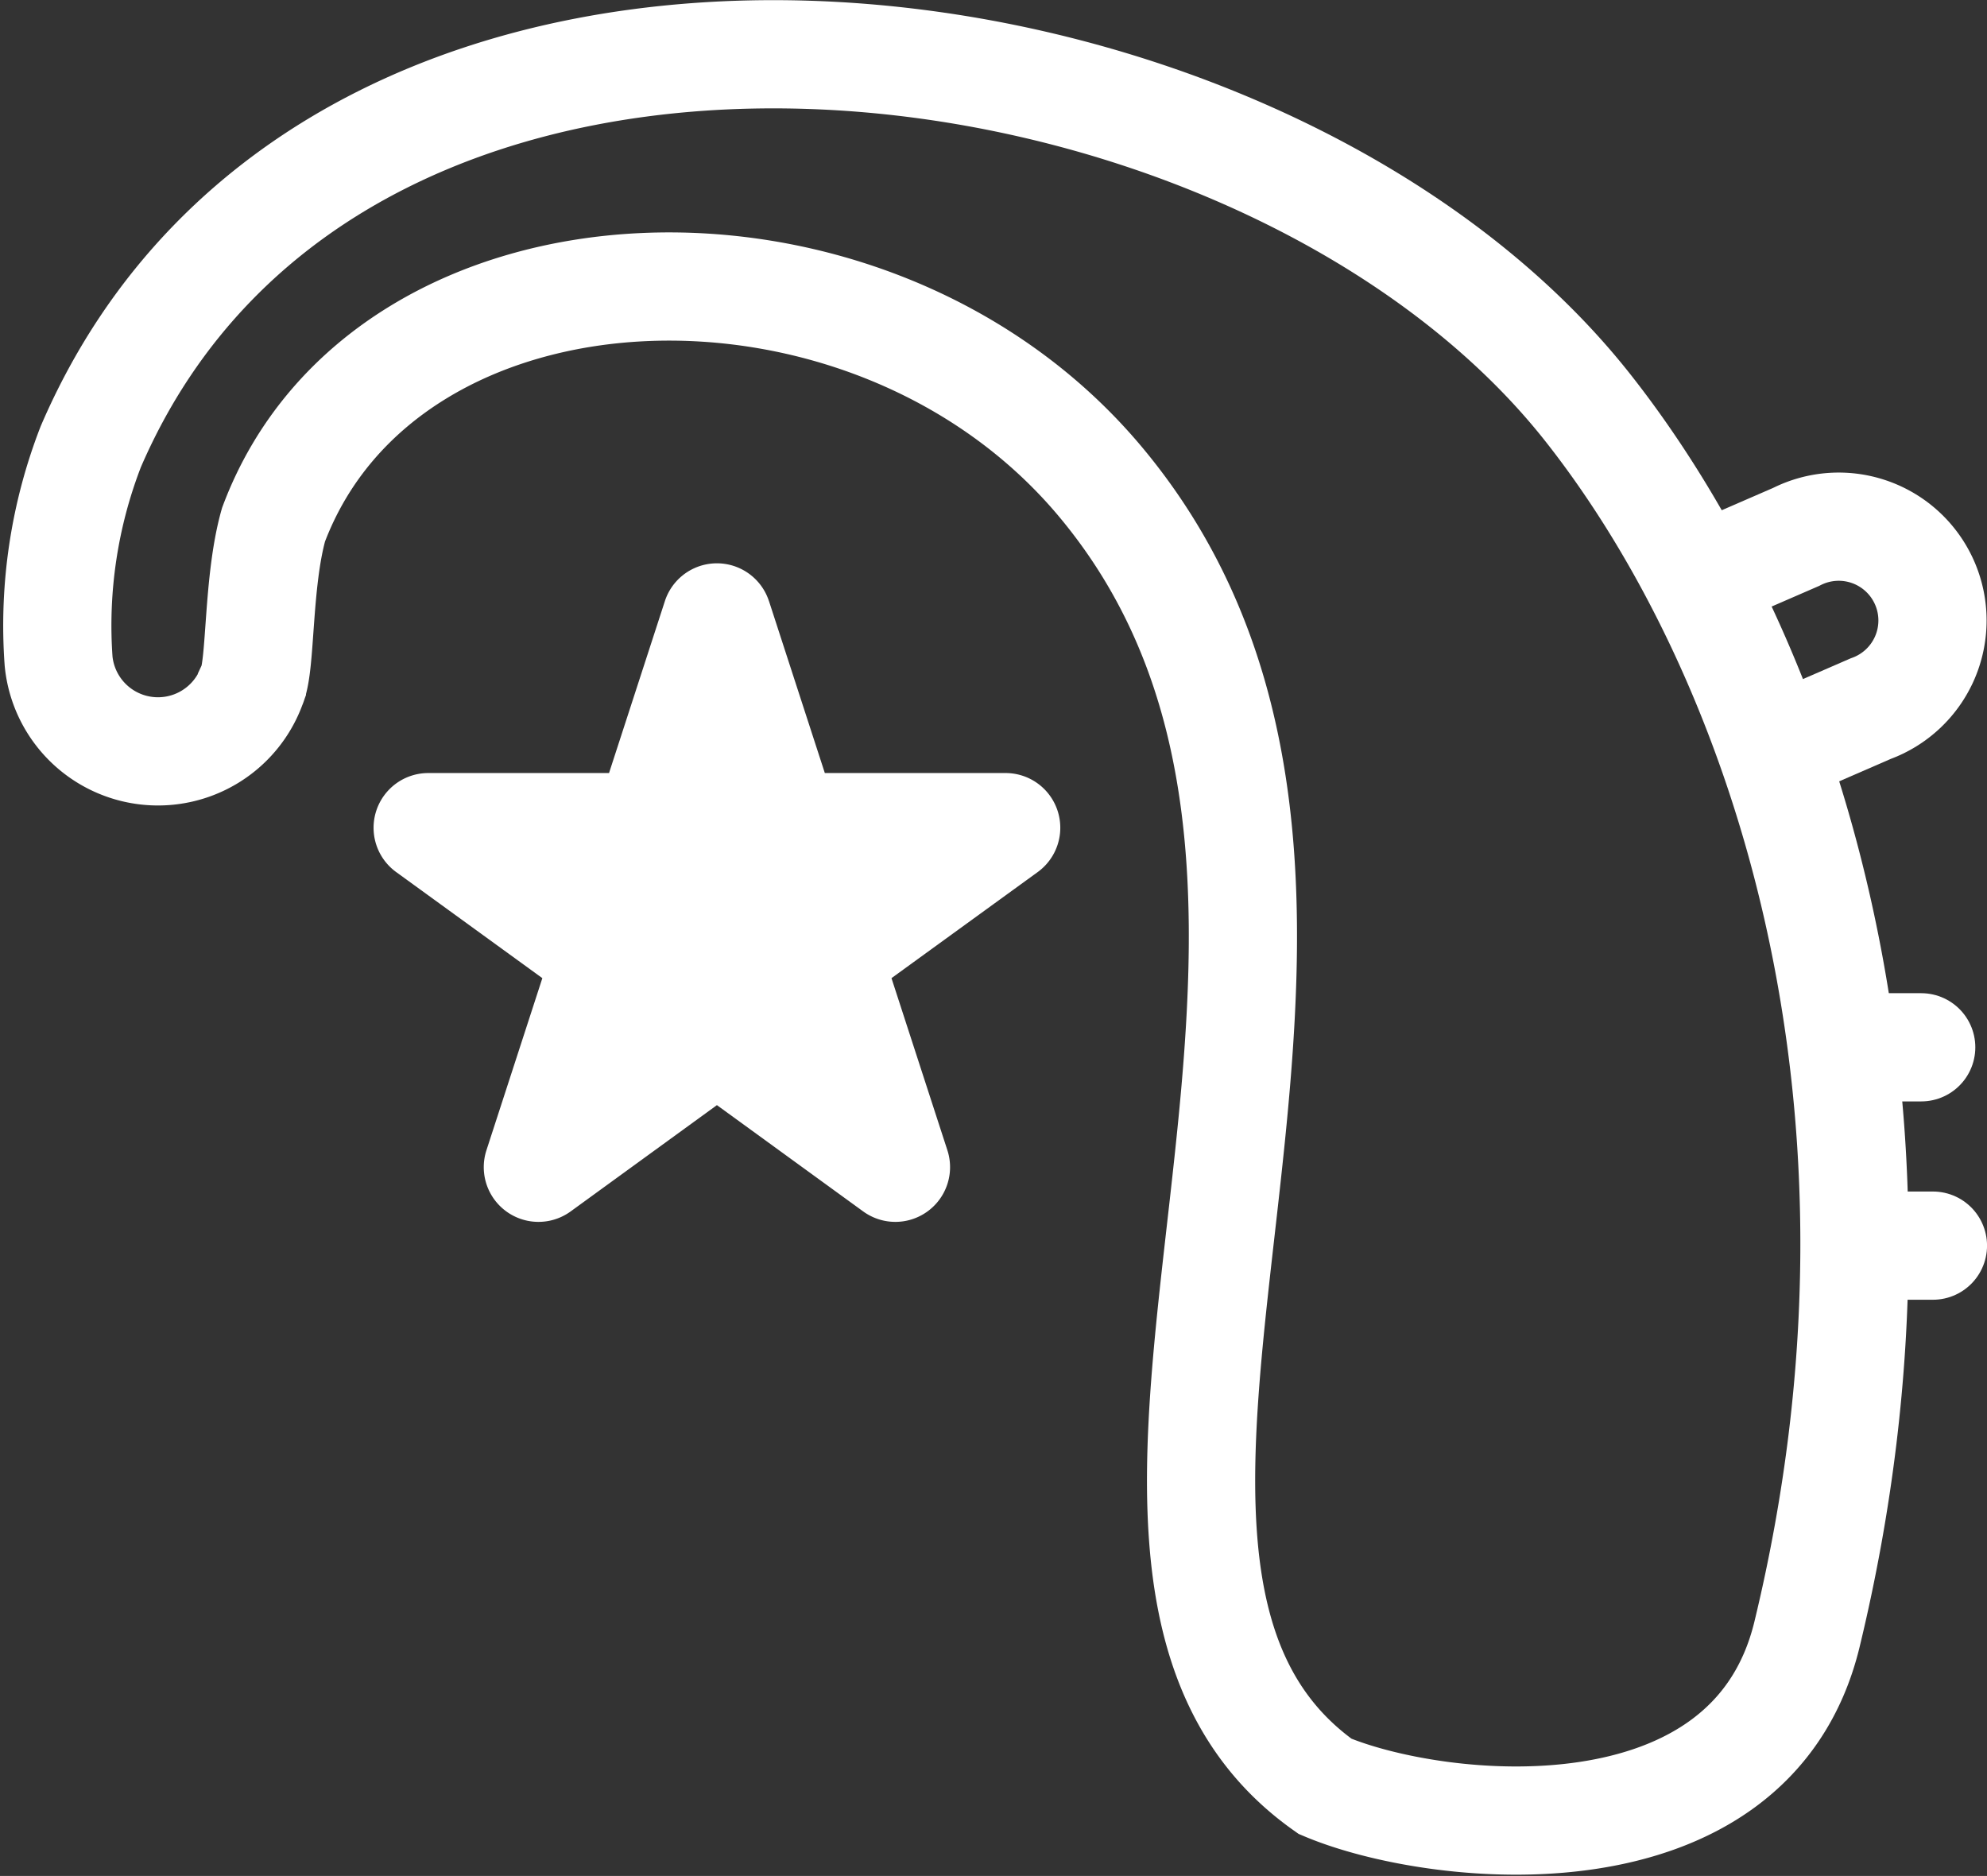 <svg xmlns="http://www.w3.org/2000/svg" xmlns:xlink="http://www.w3.org/1999/xlink" width="55.091" height="52.005" viewBox="0 0 55.091 52.005">
  <rect x="0" y="0" width="55.091" height="52.005" fill="#333333" stroke="none"/>
  <defs>
    <clipPath id="clip-path">
      <rect id="Rechteck_212" data-name="Rechteck 212" width="19.043" height="18.261" fill="#fff"/>
    </clipPath>
  </defs>
  <g id="Gruppe_22544" data-name="Gruppe 22544" transform="translate(-180.477 -26.542)">
    <g id="Gruppe_615" data-name="Gruppe 615" transform="translate(179.687 25.732)">
      <g id="Gruppe_608" data-name="Gruppe 608" transform="translate(2.382 2.314)">
        <path id="Pfad_820" data-name="Pfad 820" d="M19.425,29.379c6.845-15.9,32.323-12.707,41.5-1.089,5.356,6.782,9.668,19.187,6.084,34.01-1.563,6.464-10.252,5.532-13.362,4.217-8.9-6.282,3.467-24.575-6.228-36.165-6.4-7.653-19.8-7.133-22.927,1.189-.447,1.585-.344,3.9-.6,4.458a2.769,2.769,0,0,1-5.359-.669A13.717,13.717,0,0,1,19.425,29.379Z" transform="translate(-18.5 -18.5)" fill="none" stroke="#fff" stroke-width="3"/>
        <path id="Pfad_821" data-name="Pfad 821" d="M709.192,218.8l2.5-1.086a2.6,2.6,0,1,1,2.069,4.76l-2.47,1.073" transform="translate(-663.485 -204.334)" fill="none" stroke="#fff" stroke-width="3"/>
        <line id="Linie_55" data-name="Linie 55" x2="1.993" transform="translate(49.682 27.529)" fill="none" stroke="#fff" stroke-linecap="round" stroke-width="3"/>
        <line id="Linie_56" data-name="Linie 56" x2="1.993" transform="translate(50.007 33.027)" fill="none" stroke="#fff" stroke-linecap="round" stroke-width="3"/>
      </g>
    </g>
    <g id="Gruppe_22386" data-name="Gruppe 22386" transform="translate(210.833 54.158)">
      <g id="Gruppe_619" data-name="Gruppe 619" transform="translate(-20 -12)" clip-path="url(#clip-path)">
        <path id="Pfad_832" data-name="Pfad 832" d="M10.965,1.049l1.548,4.765h5.01a1.517,1.517,0,0,1,.892,2.745L14.361,11.5l1.548,4.765a1.517,1.517,0,0,1-2.335,1.7L9.521,15.02,5.468,17.965a1.517,1.517,0,0,1-2.335-1.7L4.681,11.5.628,8.559A1.517,1.517,0,0,1,1.52,5.814H6.53L8.078,1.049a1.517,1.517,0,0,1,2.886,0" transform="translate(0 0)" fill="#fff"/>
      </g>
    </g>
  </g>
</svg>
